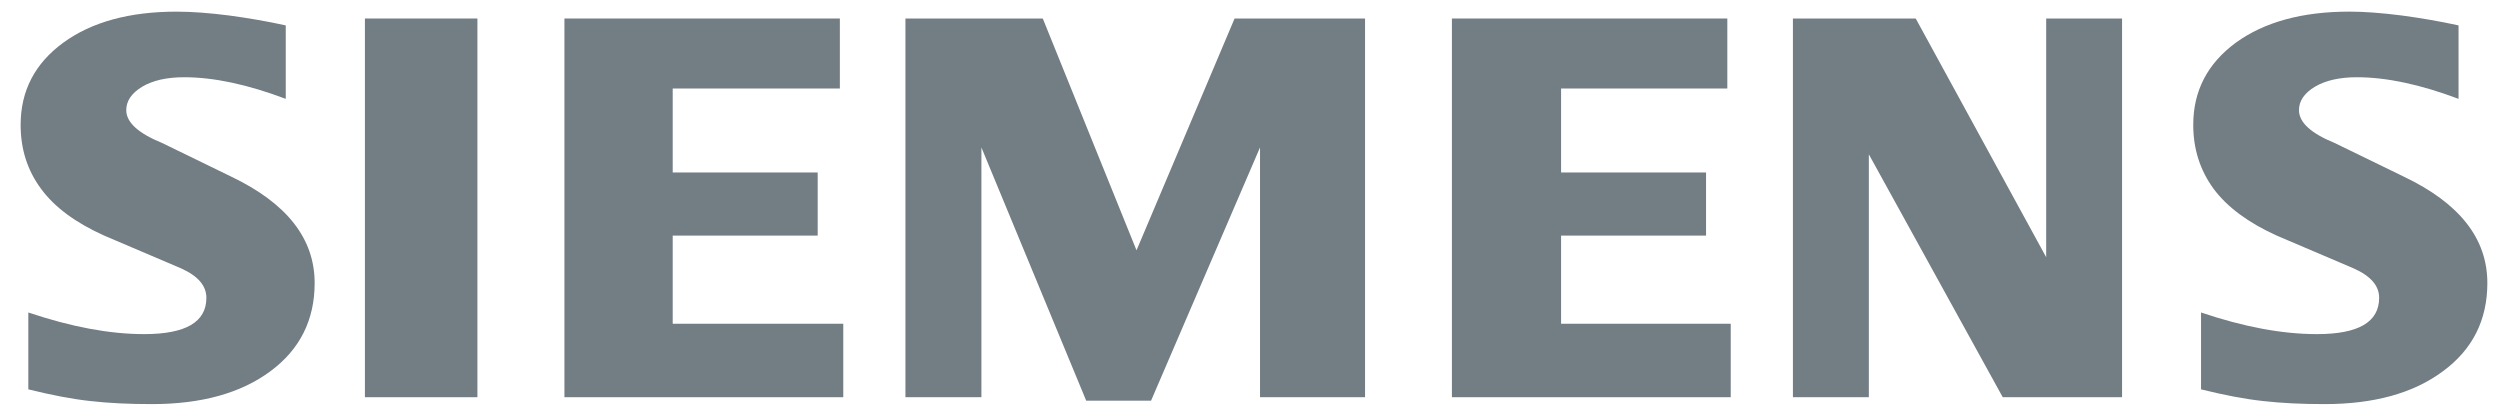 <svg width="114" height="19" viewBox="0 0 114 19" fill="none" xmlns="http://www.w3.org/2000/svg">
<path fill-rule="evenodd" clip-rule="evenodd" d="M112.11 1.158V4.508C110.374 3.853 108.829 3.522 107.476 3.522C106.676 3.522 106.037 3.67 105.558 3.956C105.078 4.245 104.833 4.602 104.833 5.021C104.833 5.581 105.374 6.077 106.464 6.522L109.614 8.055C112.161 9.269 113.423 10.881 113.423 12.906C113.423 14.589 112.753 15.932 111.401 16.926C110.059 17.93 108.252 18.427 106.002 18.427C104.963 18.427 104.032 18.383 103.203 18.288C102.375 18.199 101.423 18.017 100.367 17.754V14.249C102.303 14.904 104.066 15.236 105.653 15.236C107.547 15.236 108.489 14.687 108.489 13.579C108.489 13.028 108.103 12.583 107.32 12.235L103.821 10.744C102.531 10.16 101.572 9.454 100.944 8.615C100.326 7.769 100.012 6.8 100.012 5.693C100.012 4.142 100.664 2.894 101.955 1.945C103.256 1.003 104.982 0.53 107.127 0.53C107.825 0.53 108.628 0.592 109.518 0.706C110.416 0.827 111.278 0.976 112.109 1.158H112.11Z" fill="#727D84"/>
<path fill-rule="evenodd" clip-rule="evenodd" d="M13.03 1.158V4.508C11.295 3.853 9.752 3.522 8.4 3.522C7.596 3.522 6.961 3.67 6.481 3.956C6.001 4.246 5.757 4.602 5.757 5.022C5.757 5.581 6.305 6.077 7.396 6.522L10.546 8.055C13.082 9.269 14.348 10.881 14.348 12.906C14.348 14.589 13.676 15.932 12.334 16.926C10.981 17.93 9.184 18.427 6.927 18.427C5.888 18.427 4.955 18.383 4.126 18.288C3.298 18.2 2.356 18.017 1.292 17.754V14.249C3.236 14.904 4.999 15.236 6.575 15.236C8.469 15.236 9.411 14.687 9.411 13.58C9.411 13.028 9.028 12.583 8.252 12.235L4.753 10.744C3.453 10.16 2.493 9.454 1.876 8.615C1.248 7.769 0.941 6.8 0.941 5.693C0.941 4.142 1.589 2.894 2.887 1.945C4.178 1.003 5.905 0.531 8.051 0.531C8.756 0.531 9.55 0.592 10.449 0.706C11.339 0.827 12.202 0.976 13.03 1.158Z" fill="#727D84"/>
<path fill-rule="evenodd" clip-rule="evenodd" d="M16.64 0.844H21.77V18.113H16.64V0.844Z" fill="#727D84"/>
<path fill-rule="evenodd" clip-rule="evenodd" d="M38.297 0.844V4.036H30.675V7.865H37.286V10.743H30.675V14.763H38.453V18.113H25.738V0.844H38.297Z" fill="#727D84"/>
<path fill-rule="evenodd" clip-rule="evenodd" d="M62.246 0.844V18.113H57.457V6.723L52.488 18.271H49.531L44.752 6.723V18.113H41.288V0.844H47.551L51.825 11.415L56.297 0.844H62.246Z" fill="#727D84"/>
<path fill-rule="evenodd" clip-rule="evenodd" d="M78.766 0.844V4.036H71.185V7.865H77.796V10.743H71.185V14.763H78.921V18.113H66.207V0.844H78.766Z" fill="#727D84"/>
<path fill-rule="evenodd" clip-rule="evenodd" d="M96.766 0.844V18.113H91.325L85.219 7.037V18.113H81.757V0.844H87.357L93.306 11.729V0.844H96.766Z" fill="#727D84"/>
</svg>
